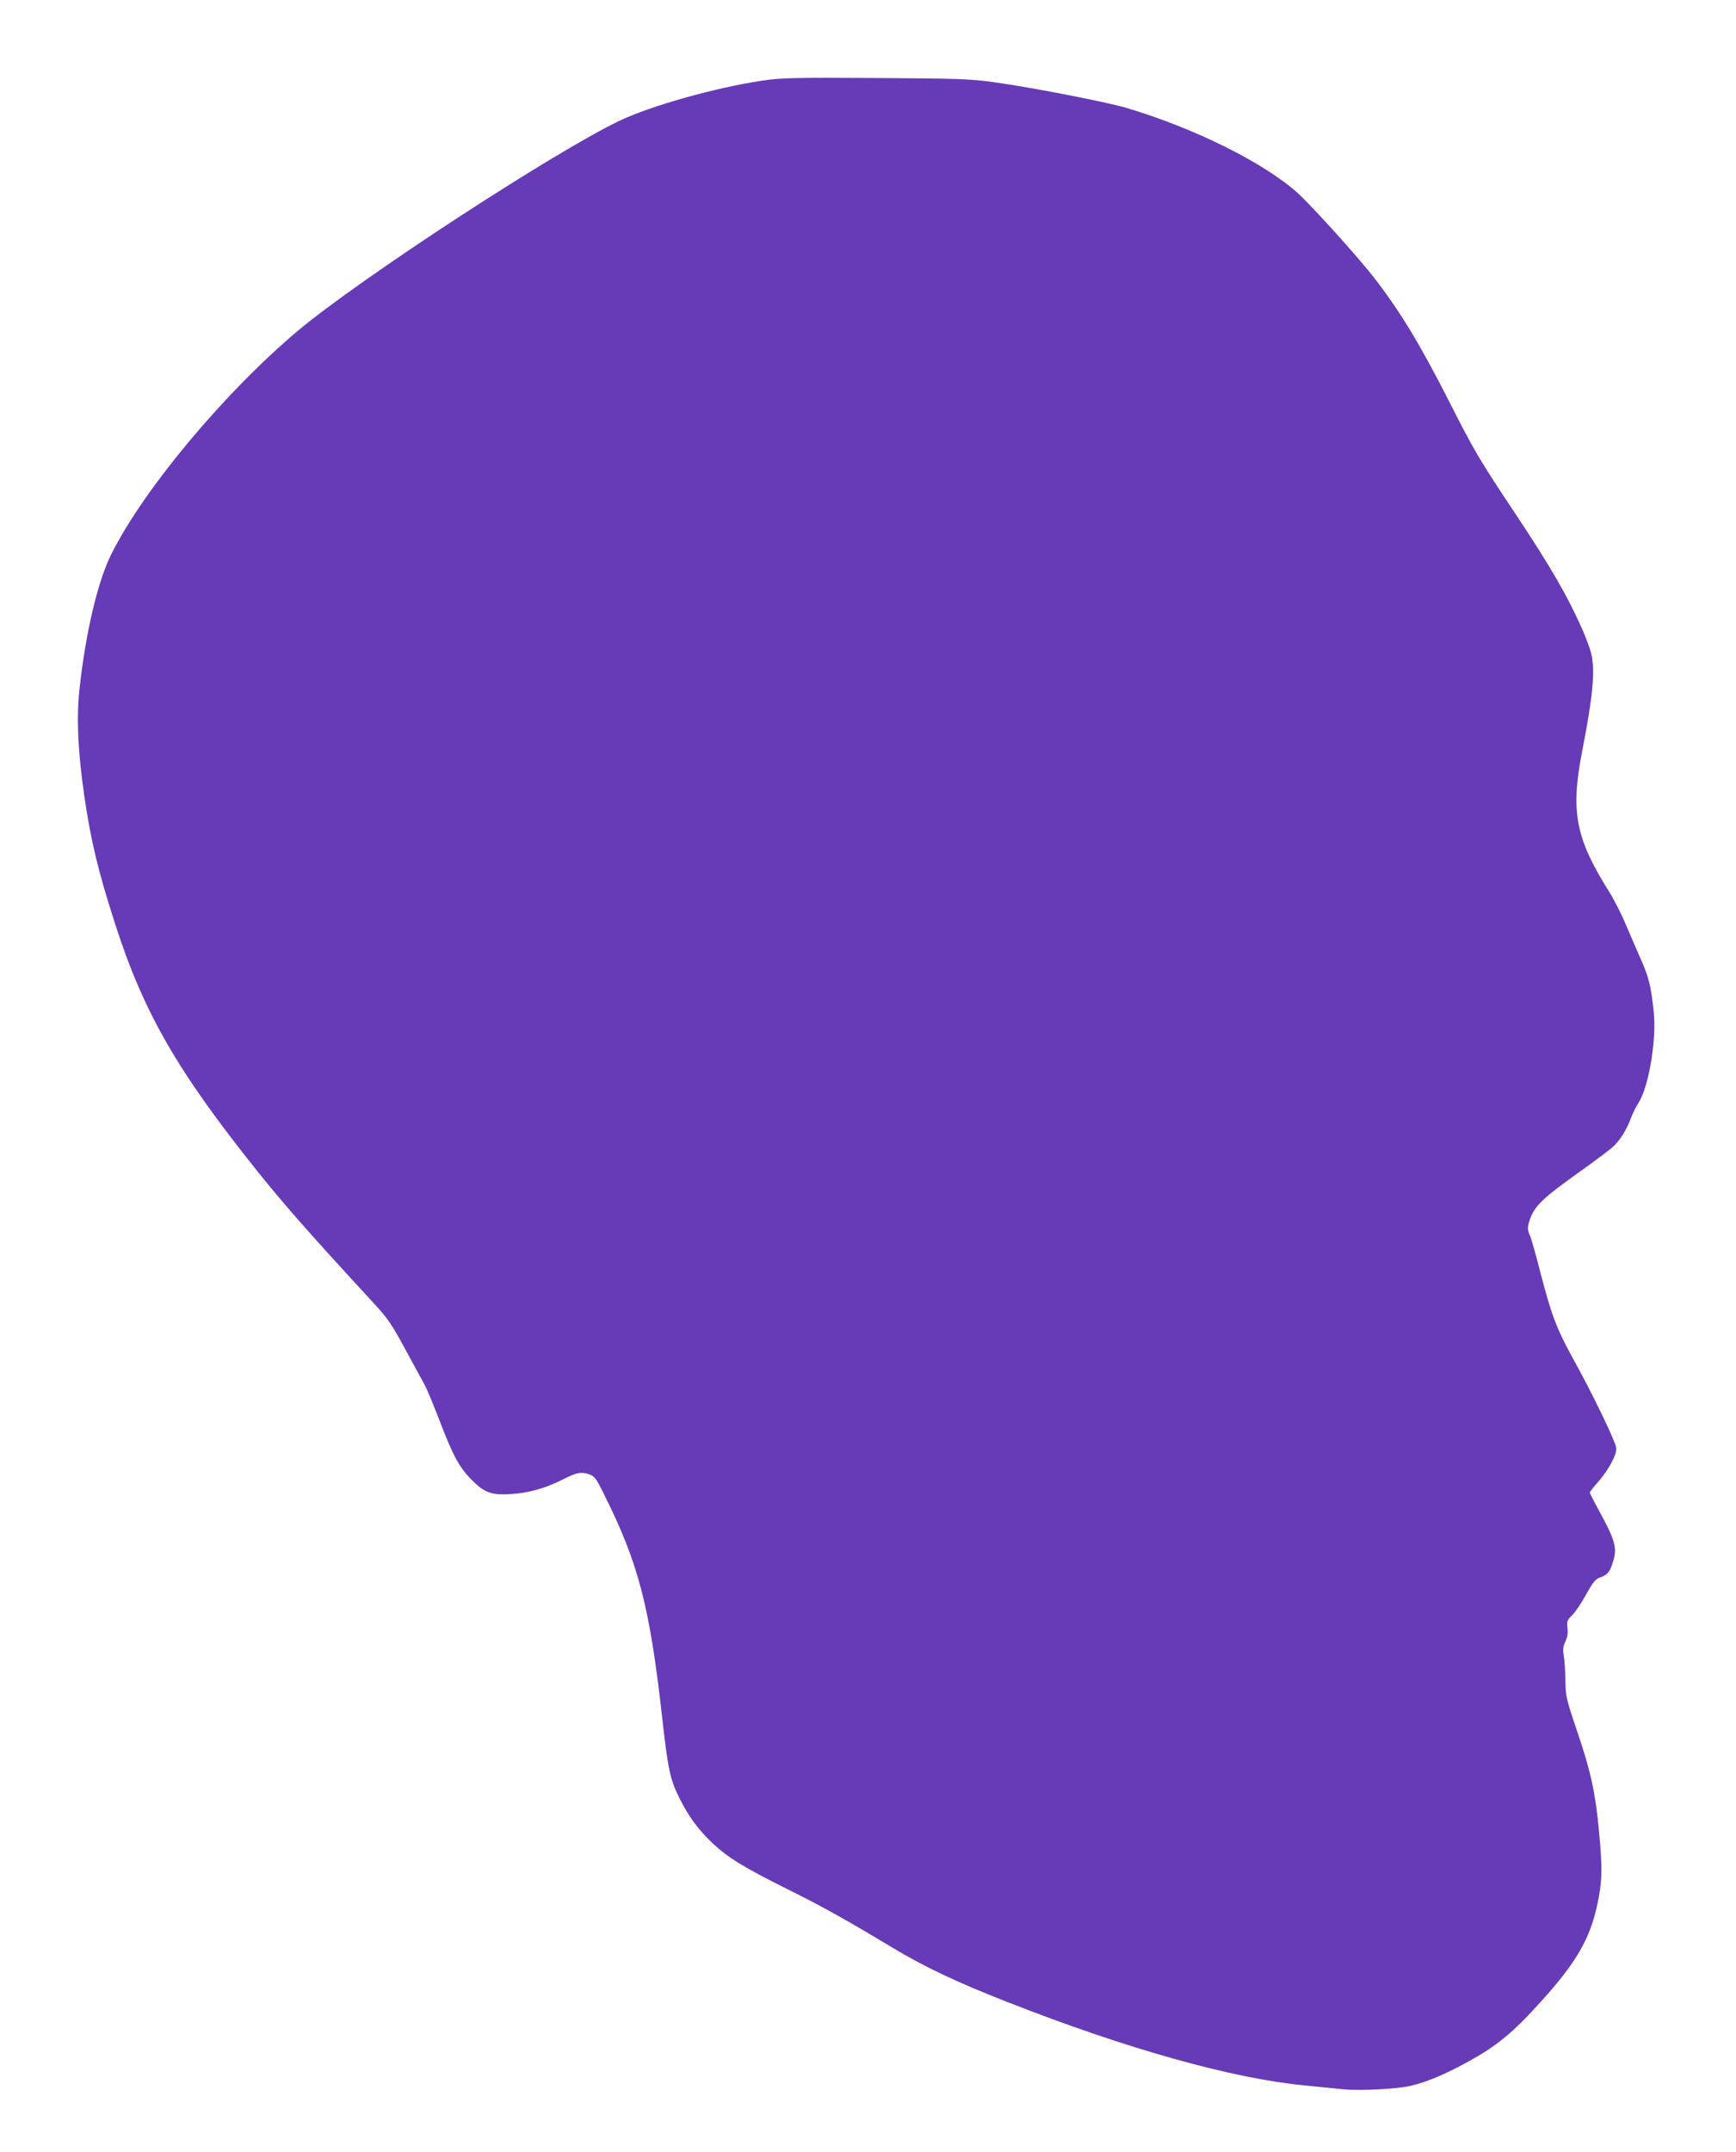 <?xml version="1.0" standalone="no"?>
<!DOCTYPE svg PUBLIC "-//W3C//DTD SVG 20010904//EN"
 "http://www.w3.org/TR/2001/REC-SVG-20010904/DTD/svg10.dtd">
<svg version="1.0" xmlns="http://www.w3.org/2000/svg"
 width="1033pt" height="1280pt" viewBox="0 0 1033 1280"
 preserveAspectRatio="xMidYMid meet">
<g transform="translate(0,1280) scale(0.1,-0.1)"
fill="#673ab7" stroke="none">
<path d="M4540 12321 c-278 -41 -667 -150 -855 -240 -394 -189 -1535 -934
-1907 -1244 -437 -366 -920 -943 -1115 -1332 -79 -157 -150 -452 -188 -785
-21 -177 -13 -380 26 -650 40 -274 83 -453 185 -769 170 -527 370 -874 848
-1471 160 -199 302 -361 679 -770 96 -104 115 -132 198 -285 51 -93 102 -188
115 -211 13 -22 54 -123 93 -223 79 -206 116 -273 192 -348 73 -73 116 -88
232 -80 107 7 201 34 309 88 82 41 106 46 157 28 27 -9 40 -26 77 -101 213
-423 279 -677 354 -1342 34 -309 48 -372 102 -480 56 -112 112 -189 199 -271
92 -86 184 -143 454 -277 210 -105 344 -180 613 -342 191 -115 387 -208 687
-325 710 -279 1340 -455 1769 -496 88 -9 193 -19 231 -23 98 -10 327 2 405 22
94 24 181 60 300 123 198 105 294 182 475 383 204 226 286 367 330 572 29 135
31 214 10 433 -21 228 -49 358 -128 590 -68 201 -71 214 -72 310 -1 55 -5 121
-10 147 -6 37 -4 56 10 84 12 25 16 51 12 81 -4 40 -2 47 29 76 18 18 55 73
82 122 39 71 56 92 79 100 45 15 60 31 77 82 31 90 21 132 -69 298 -36 66 -65
123 -65 127 0 4 23 33 51 65 63 72 113 166 106 202 -8 45 -140 318 -244 506
-110 199 -139 274 -208 540 -25 99 -53 197 -62 218 -14 31 -14 44 -4 79 28 92
72 135 312 306 85 60 170 125 190 143 41 39 81 104 104 169 9 24 29 65 45 90
62 97 109 382 90 547 -18 162 -30 206 -90 338 -17 39 -51 118 -76 176 -24 59
-69 147 -99 195 -200 318 -230 475 -161 832 64 329 79 479 55 582 -5 25 -28
86 -49 136 -89 203 -190 379 -410 709 -210 316 -238 363 -391 665 -170 333
-283 521 -440 725 -88 115 -367 424 -454 504 -200 182 -620 390 -1025 510
-125 36 -560 121 -785 152 -146 20 -209 22 -705 25 -485 3 -559 1 -670 -15z"/>
</g>
</svg>
